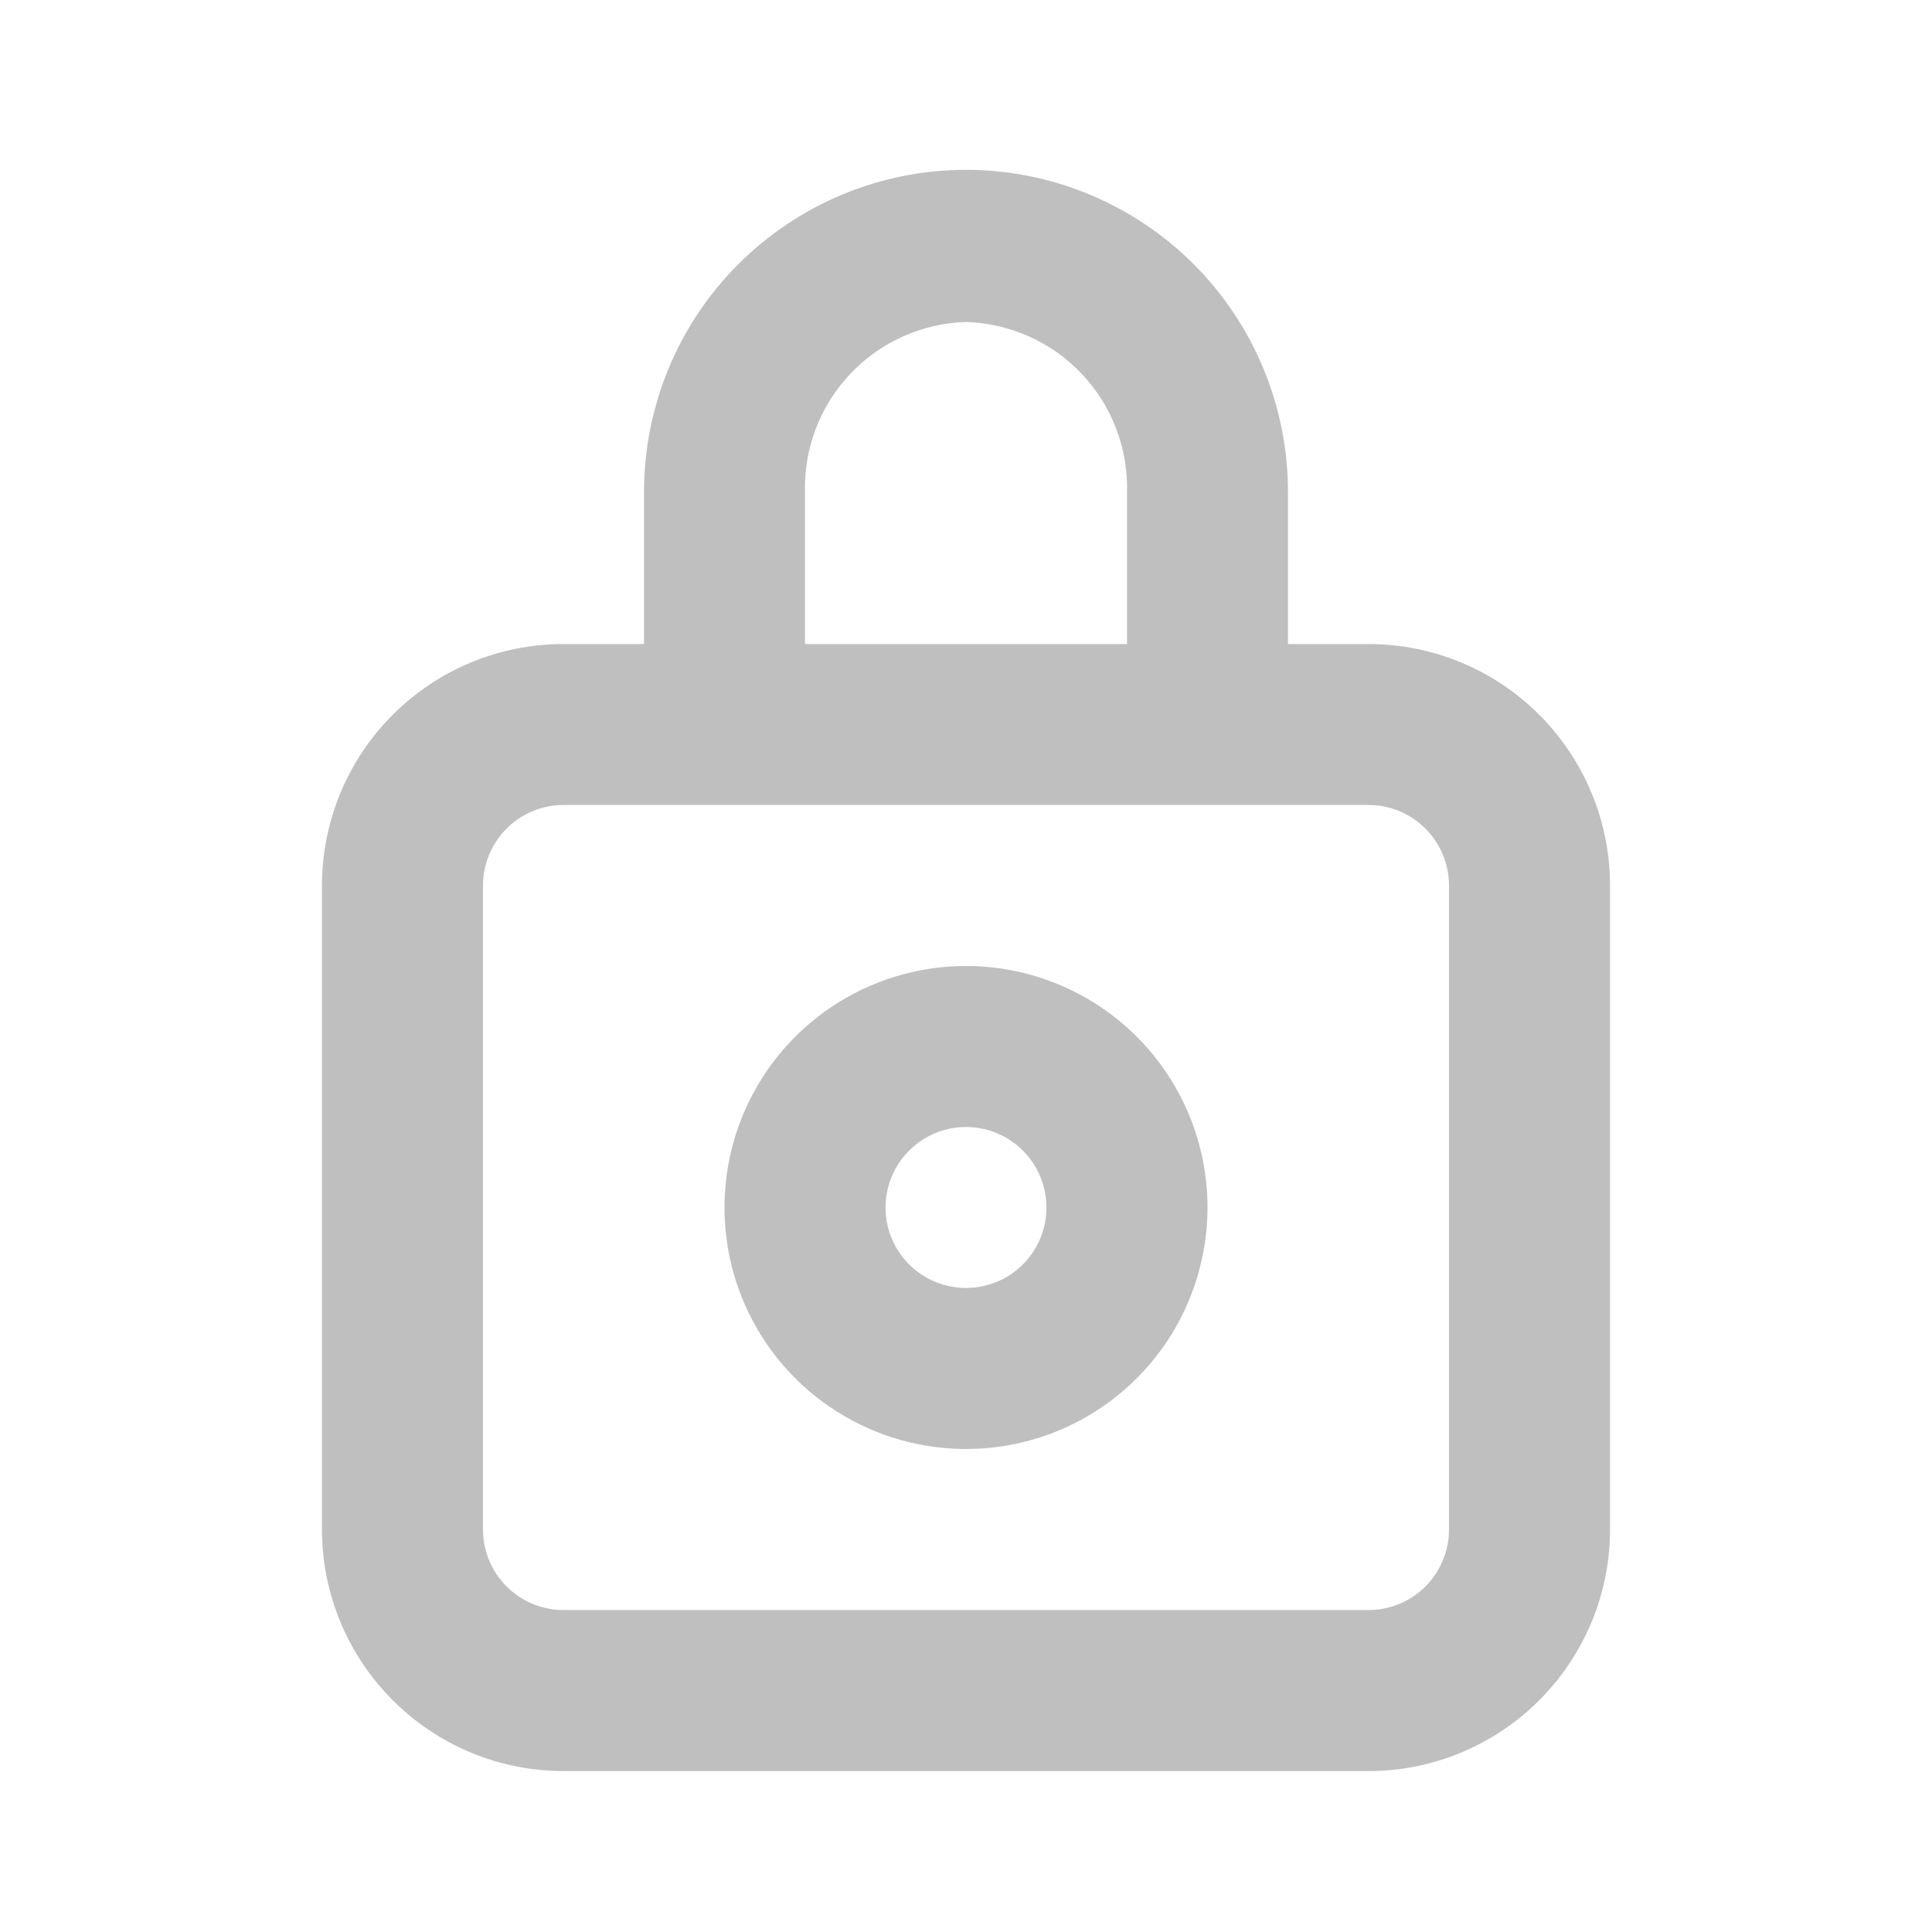 <svg width="20" height="20" viewBox="0 0 20 20" fill="none" xmlns="http://www.w3.org/2000/svg">
<path d="M14.167 6.667H13.333V5.092C13.333 4.208 12.982 3.36 12.357 2.735C11.732 2.11 10.884 1.758 10 1.758C9.116 1.758 8.268 2.11 7.643 2.735C7.018 3.36 6.667 4.208 6.667 5.092V6.667H5.833C5.17 6.667 4.534 6.93 4.066 7.399C3.597 7.868 3.333 8.504 3.333 9.167V15.834C3.333 16.497 3.597 17.132 4.066 17.601C4.534 18.07 5.17 18.334 5.833 18.334H14.167C14.83 18.334 15.466 18.07 15.934 17.601C16.403 17.132 16.667 16.497 16.667 15.834V9.167C16.667 8.504 16.403 7.868 15.934 7.399C15.466 6.93 14.83 6.667 14.167 6.667ZM8.333 5.092C8.322 4.638 8.491 4.198 8.804 3.868C9.116 3.539 9.546 3.347 10 3.333C10.454 3.347 10.884 3.539 11.196 3.868C11.509 4.198 11.678 4.638 11.667 5.092V6.667H8.333V5.092ZM15 15.834C15 16.055 14.912 16.267 14.756 16.423C14.6 16.579 14.388 16.667 14.167 16.667H5.833C5.612 16.667 5.4 16.579 5.244 16.423C5.088 16.267 5 16.055 5 15.834V9.167C5 8.946 5.088 8.734 5.244 8.578C5.4 8.421 5.612 8.333 5.833 8.333H14.167C14.388 8.333 14.6 8.421 14.756 8.578C14.912 8.734 15 8.946 15 9.167V15.834Z" fill="#BFBFBF"/>
<path d="M10 10C9.506 10 9.022 10.147 8.611 10.421C8.2 10.696 7.88 11.086 7.69 11.543C7.501 12 7.452 12.503 7.548 12.988C7.644 13.473 7.883 13.918 8.232 14.268C8.582 14.617 9.027 14.855 9.512 14.952C9.997 15.048 10.5 14.999 10.957 14.81C11.414 14.62 11.804 14.3 12.079 13.889C12.353 13.478 12.5 12.995 12.5 12.5C12.5 11.837 12.237 11.201 11.768 10.732C11.299 10.263 10.663 10 10 10ZM10 13.333C9.835 13.333 9.674 13.284 9.537 13.193C9.4 13.101 9.293 12.971 9.23 12.819C9.167 12.667 9.151 12.499 9.183 12.337C9.215 12.176 9.294 12.027 9.411 11.911C9.527 11.794 9.676 11.715 9.837 11.683C9.999 11.65 10.167 11.667 10.319 11.73C10.471 11.793 10.601 11.9 10.693 12.037C10.784 12.174 10.833 12.335 10.833 12.5C10.833 12.721 10.745 12.933 10.589 13.089C10.433 13.245 10.221 13.333 10 13.333Z" fill="#BFBFBF"/>
</svg>
